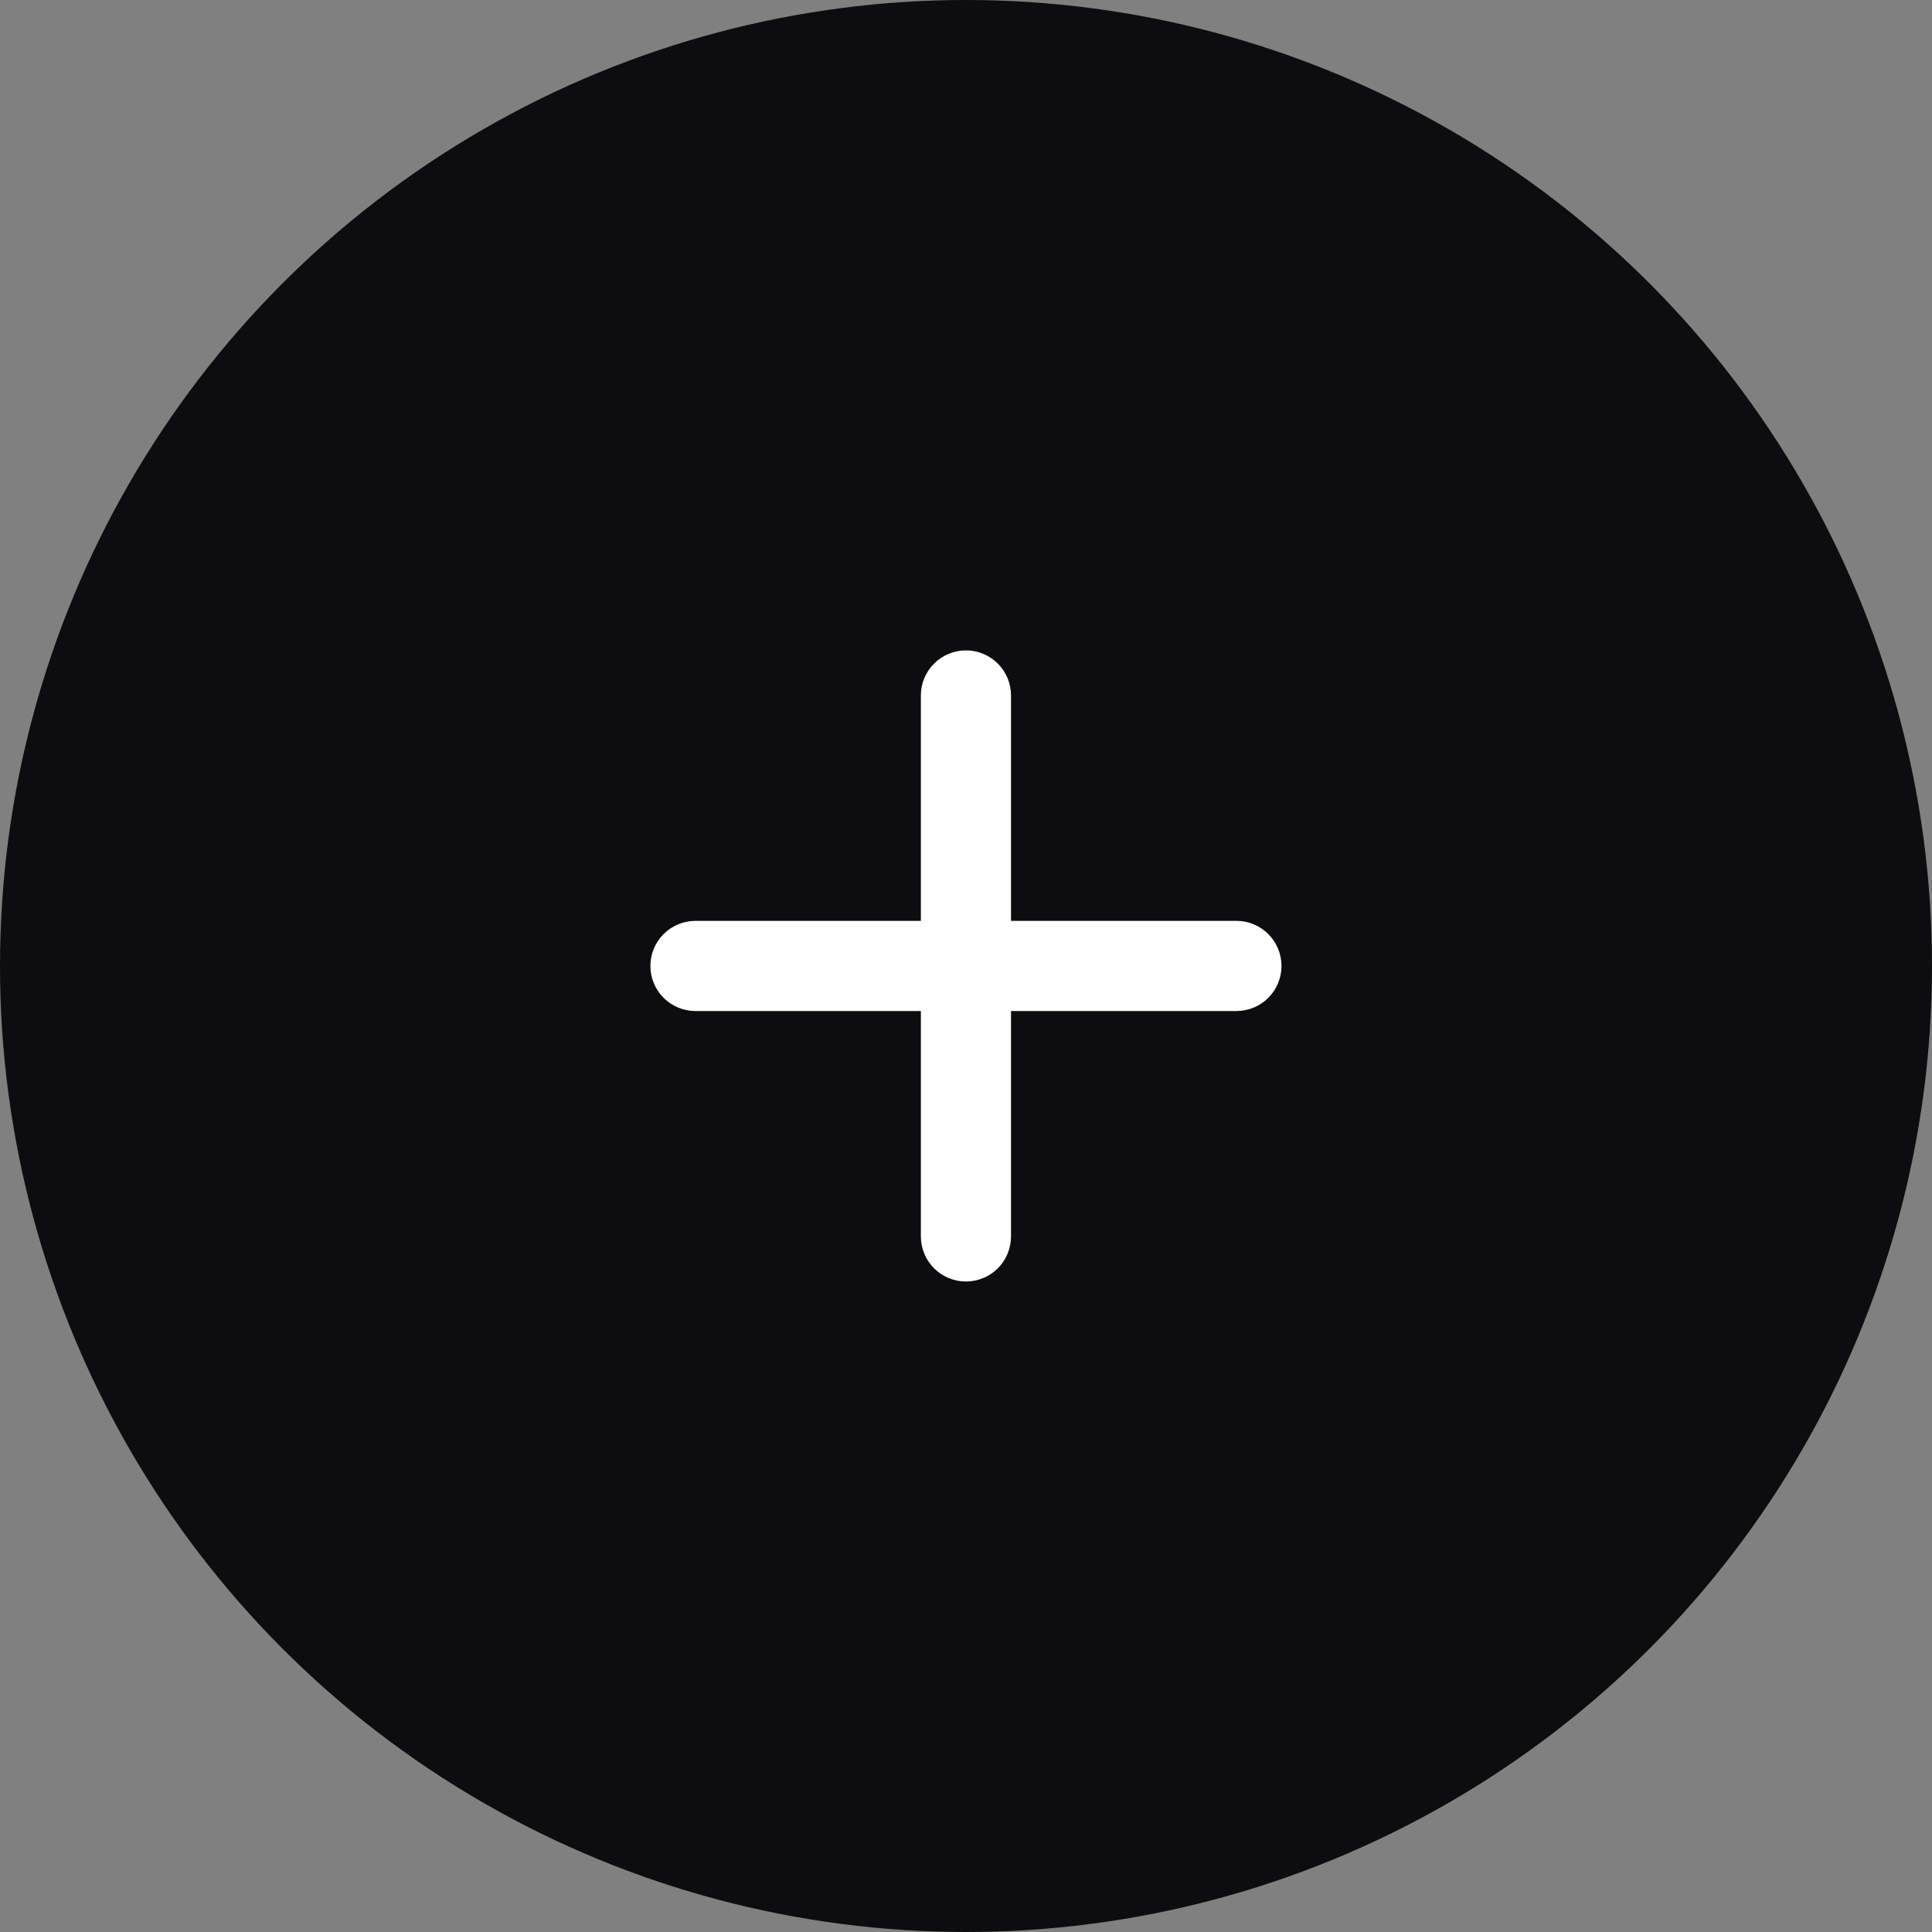 <svg width="50" height="50" viewBox="0 0 50 50" fill="none" xmlns="http://www.w3.org/2000/svg">
<rect x="0" y="0" width="50" height="50" fill="#808080" stroke="none"/>
<circle cx="25" cy="25" r="25" fill="#0D0D0F"/>
<path d="M31.999 26.165H26.165V31.999C26.165 32.308 26.042 32.605 25.824 32.824C25.605 33.042 25.308 33.165 24.999 33.165C24.689 33.165 24.392 33.042 24.174 32.824C23.955 32.605 23.832 32.308 23.832 31.999V26.165H17.999C17.689 26.165 17.392 26.042 17.174 25.824C16.955 25.605 16.832 25.308 16.832 24.999C16.832 24.689 16.955 24.392 17.174 24.174C17.392 23.955 17.689 23.832 17.999 23.832H23.832V17.999C23.832 17.689 23.955 17.392 24.174 17.174C24.392 16.955 24.689 16.832 24.999 16.832C25.308 16.832 25.605 16.955 25.824 17.174C26.042 17.392 26.165 17.689 26.165 17.999V23.832H31.999C32.308 23.832 32.605 23.955 32.824 24.174C33.042 24.392 33.165 24.689 33.165 24.999C33.165 25.308 33.042 25.605 32.824 25.824C32.605 26.042 32.308 26.165 31.999 26.165Z" fill="white"/>
</svg>
